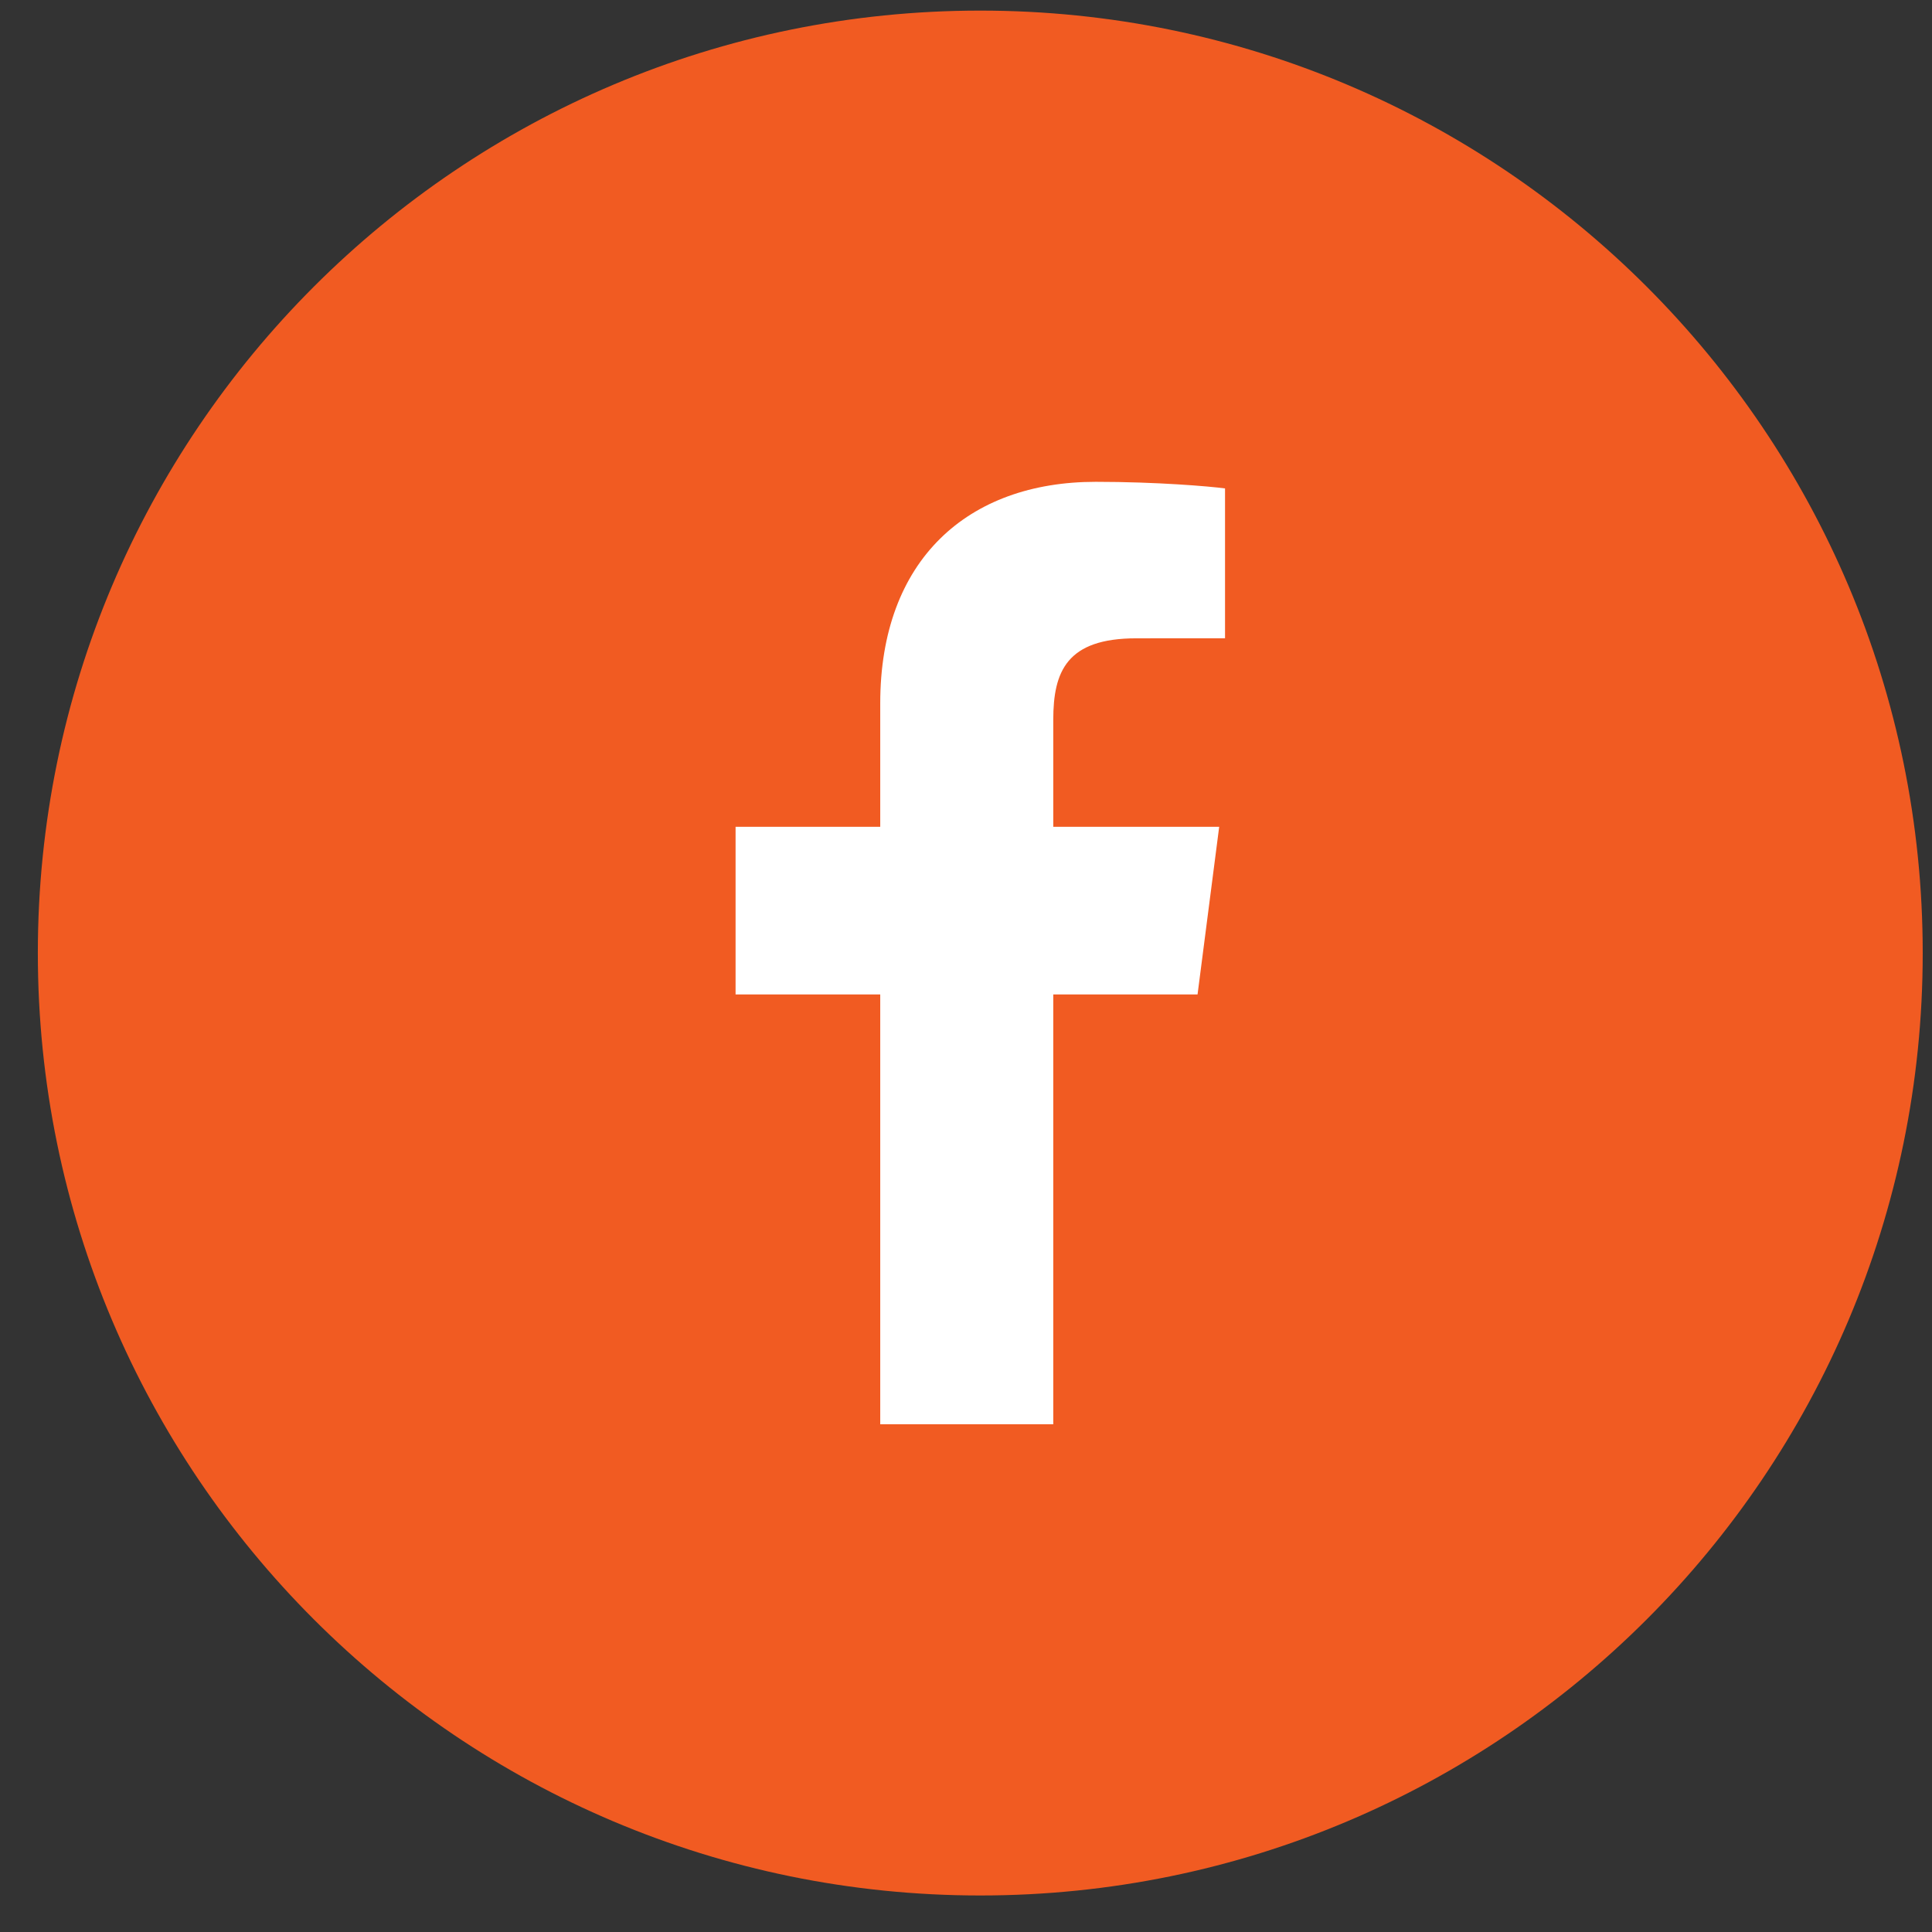 <svg width="41" height="41" viewBox="0 0 41 41" fill="none" xmlns="http://www.w3.org/2000/svg">
<rect x="0" y="0" width="41" height="41" fill="#333333" stroke="none"/>
<path d="M20.803 37.725C30.468 37.725 38.303 29.89 38.303 20.225C38.303 10.56 30.468 2.725 20.803 2.725C11.138 2.725 3.303 10.56 3.303 20.225C3.303 29.89 11.138 37.725 20.803 37.725Z" fill="white"/>
<path fill-rule="evenodd" clip-rule="evenodd" d="M25.997 13.545L24.114 13.546C22.638 13.546 22.352 14.248 22.352 15.276V17.546H25.873L25.414 21.103H22.352V30.225H18.68V21.103H15.61V17.546H18.68V14.925C18.68 11.881 20.539 10.225 23.253 10.225C24.553 10.225 25.67 10.321 25.997 10.365V13.545ZM20.803 0.225C9.758 0.225 0.803 9.179 0.803 20.225C0.803 31.27 9.758 40.225 20.803 40.225C31.849 40.225 40.803 31.27 40.803 20.225C40.803 9.179 31.849 0.225 20.803 0.225V0.225Z" fill="#F15B22"/>
</svg>
